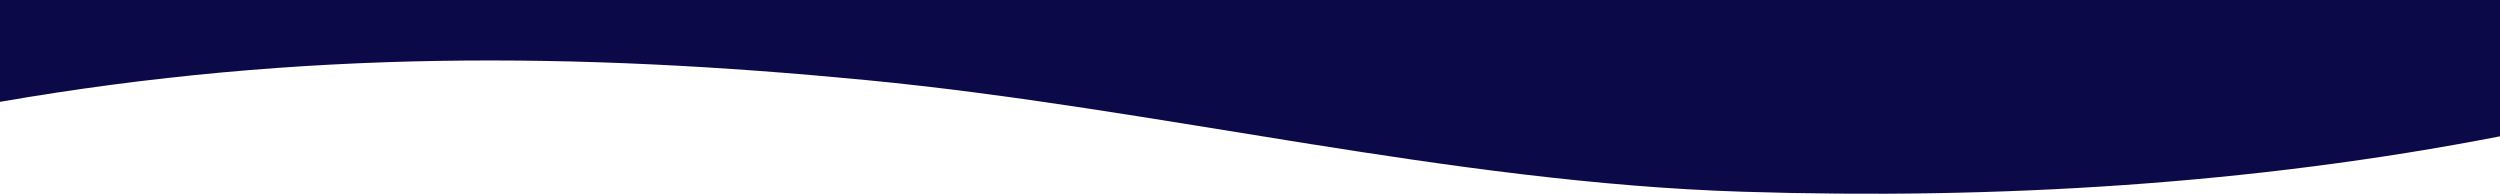 <?xml version="1.0" encoding="UTF-8"?> <svg xmlns="http://www.w3.org/2000/svg" width="1600" height="124" viewBox="0 0 1600 124" fill="none"><g clip-path="url(#clip0_3260_755)"><path d="M1600 7.62939e-06L1600 87.25C1441.82 117.97 1277.98 127.87 1115.09 122.7C927 116.74 741.69 69.32 554.87 51.3C369.74 33.44 193.31 31.65 -5.14243e-06 65.18L-1.08406e-05 0L1600 7.62939e-06Z" fill="#0C0948"></path></g><defs><clipPath id="clip0_3260_755"><rect width="1600" height="124" fill="white" transform="translate(1600 124) rotate(180)"></rect></clipPath></defs></svg> 